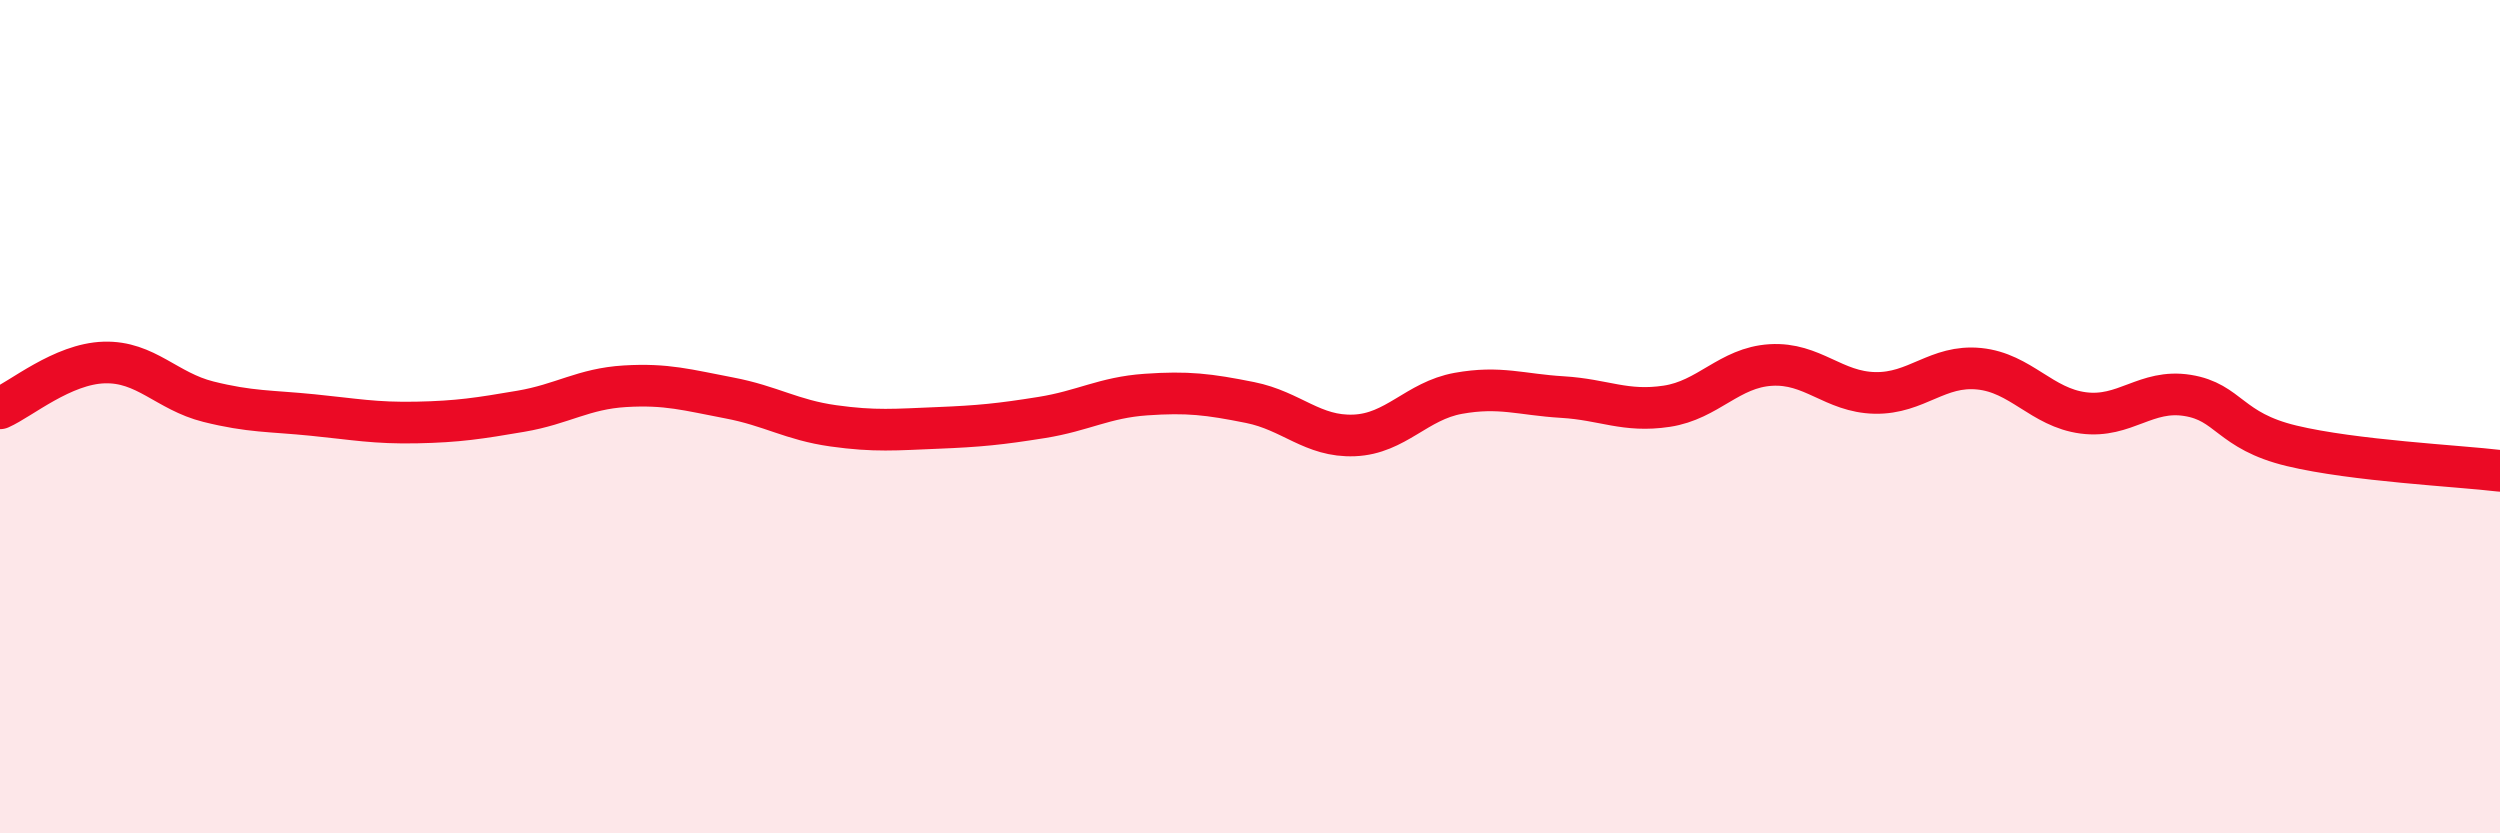 
    <svg width="60" height="20" viewBox="0 0 60 20" xmlns="http://www.w3.org/2000/svg">
      <path
        d="M 0,9.8 C 0.5,9.58 1.5,8.73 2.5,8.7 C 3.5,8.67 4,9.39 5,9.64 C 6,9.89 6.5,9.86 7.5,9.96 C 8.5,10.06 9,10.16 10,10.14 C 11,10.12 11.5,10.04 12.5,9.87 C 13.5,9.7 14,9.33 15,9.27 C 16,9.21 16.5,9.36 17.5,9.55 C 18.5,9.74 19,10.08 20,10.22 C 21,10.36 21.5,10.31 22.5,10.27 C 23.5,10.23 24,10.18 25,10.02 C 26,9.86 26.5,9.54 27.5,9.47 C 28.5,9.4 29,9.46 30,9.66 C 31,9.86 31.5,10.49 32.5,10.45 C 33.5,10.41 34,9.62 35,9.44 C 36,9.26 36.5,9.47 37.5,9.53 C 38.5,9.59 39,9.9 40,9.75 C 41,9.6 41.5,8.82 42.5,8.76 C 43.5,8.7 44,9.41 45,9.43 C 46,9.45 46.5,8.75 47.5,8.85 C 48.5,8.95 49,9.78 50,9.91 C 51,10.04 51.5,9.33 52.5,9.49 C 53.5,9.65 53.5,10.34 55,10.7 C 56.5,11.06 59,11.18 60,11.3L60 20L0 20Z"
        fill="#EB0A25"
        opacity="0.1"
        stroke-linecap="round"
        stroke-linejoin="round"
      />
      <path
        d="M 0,9.8 C 0.5,9.58 1.5,8.73 2.5,8.7 C 3.5,8.67 4,9.39 5,9.64 C 6,9.89 6.5,9.86 7.5,9.96 C 8.5,10.06 9,10.16 10,10.14 C 11,10.12 11.5,10.04 12.5,9.87 C 13.5,9.7 14,9.33 15,9.27 C 16,9.21 16.5,9.36 17.5,9.55 C 18.5,9.74 19,10.08 20,10.22 C 21,10.36 21.5,10.31 22.5,10.27 C 23.5,10.23 24,10.18 25,10.02 C 26,9.86 26.5,9.54 27.5,9.47 C 28.5,9.4 29,9.46 30,9.66 C 31,9.86 31.5,10.49 32.5,10.45 C 33.5,10.41 34,9.62 35,9.44 C 36,9.26 36.5,9.47 37.5,9.53 C 38.5,9.59 39,9.9 40,9.75 C 41,9.6 41.5,8.82 42.5,8.76 C 43.5,8.7 44,9.41 45,9.43 C 46,9.45 46.5,8.75 47.5,8.85 C 48.5,8.95 49,9.78 50,9.91 C 51,10.04 51.5,9.33 52.5,9.49 C 53.5,9.65 53.5,10.34 55,10.7 C 56.5,11.06 59,11.18 60,11.3"
        stroke="#EB0A25"
        stroke-width="1"
        fill="none"
        stroke-linecap="round"
        stroke-linejoin="round"
      />
    </svg>
  